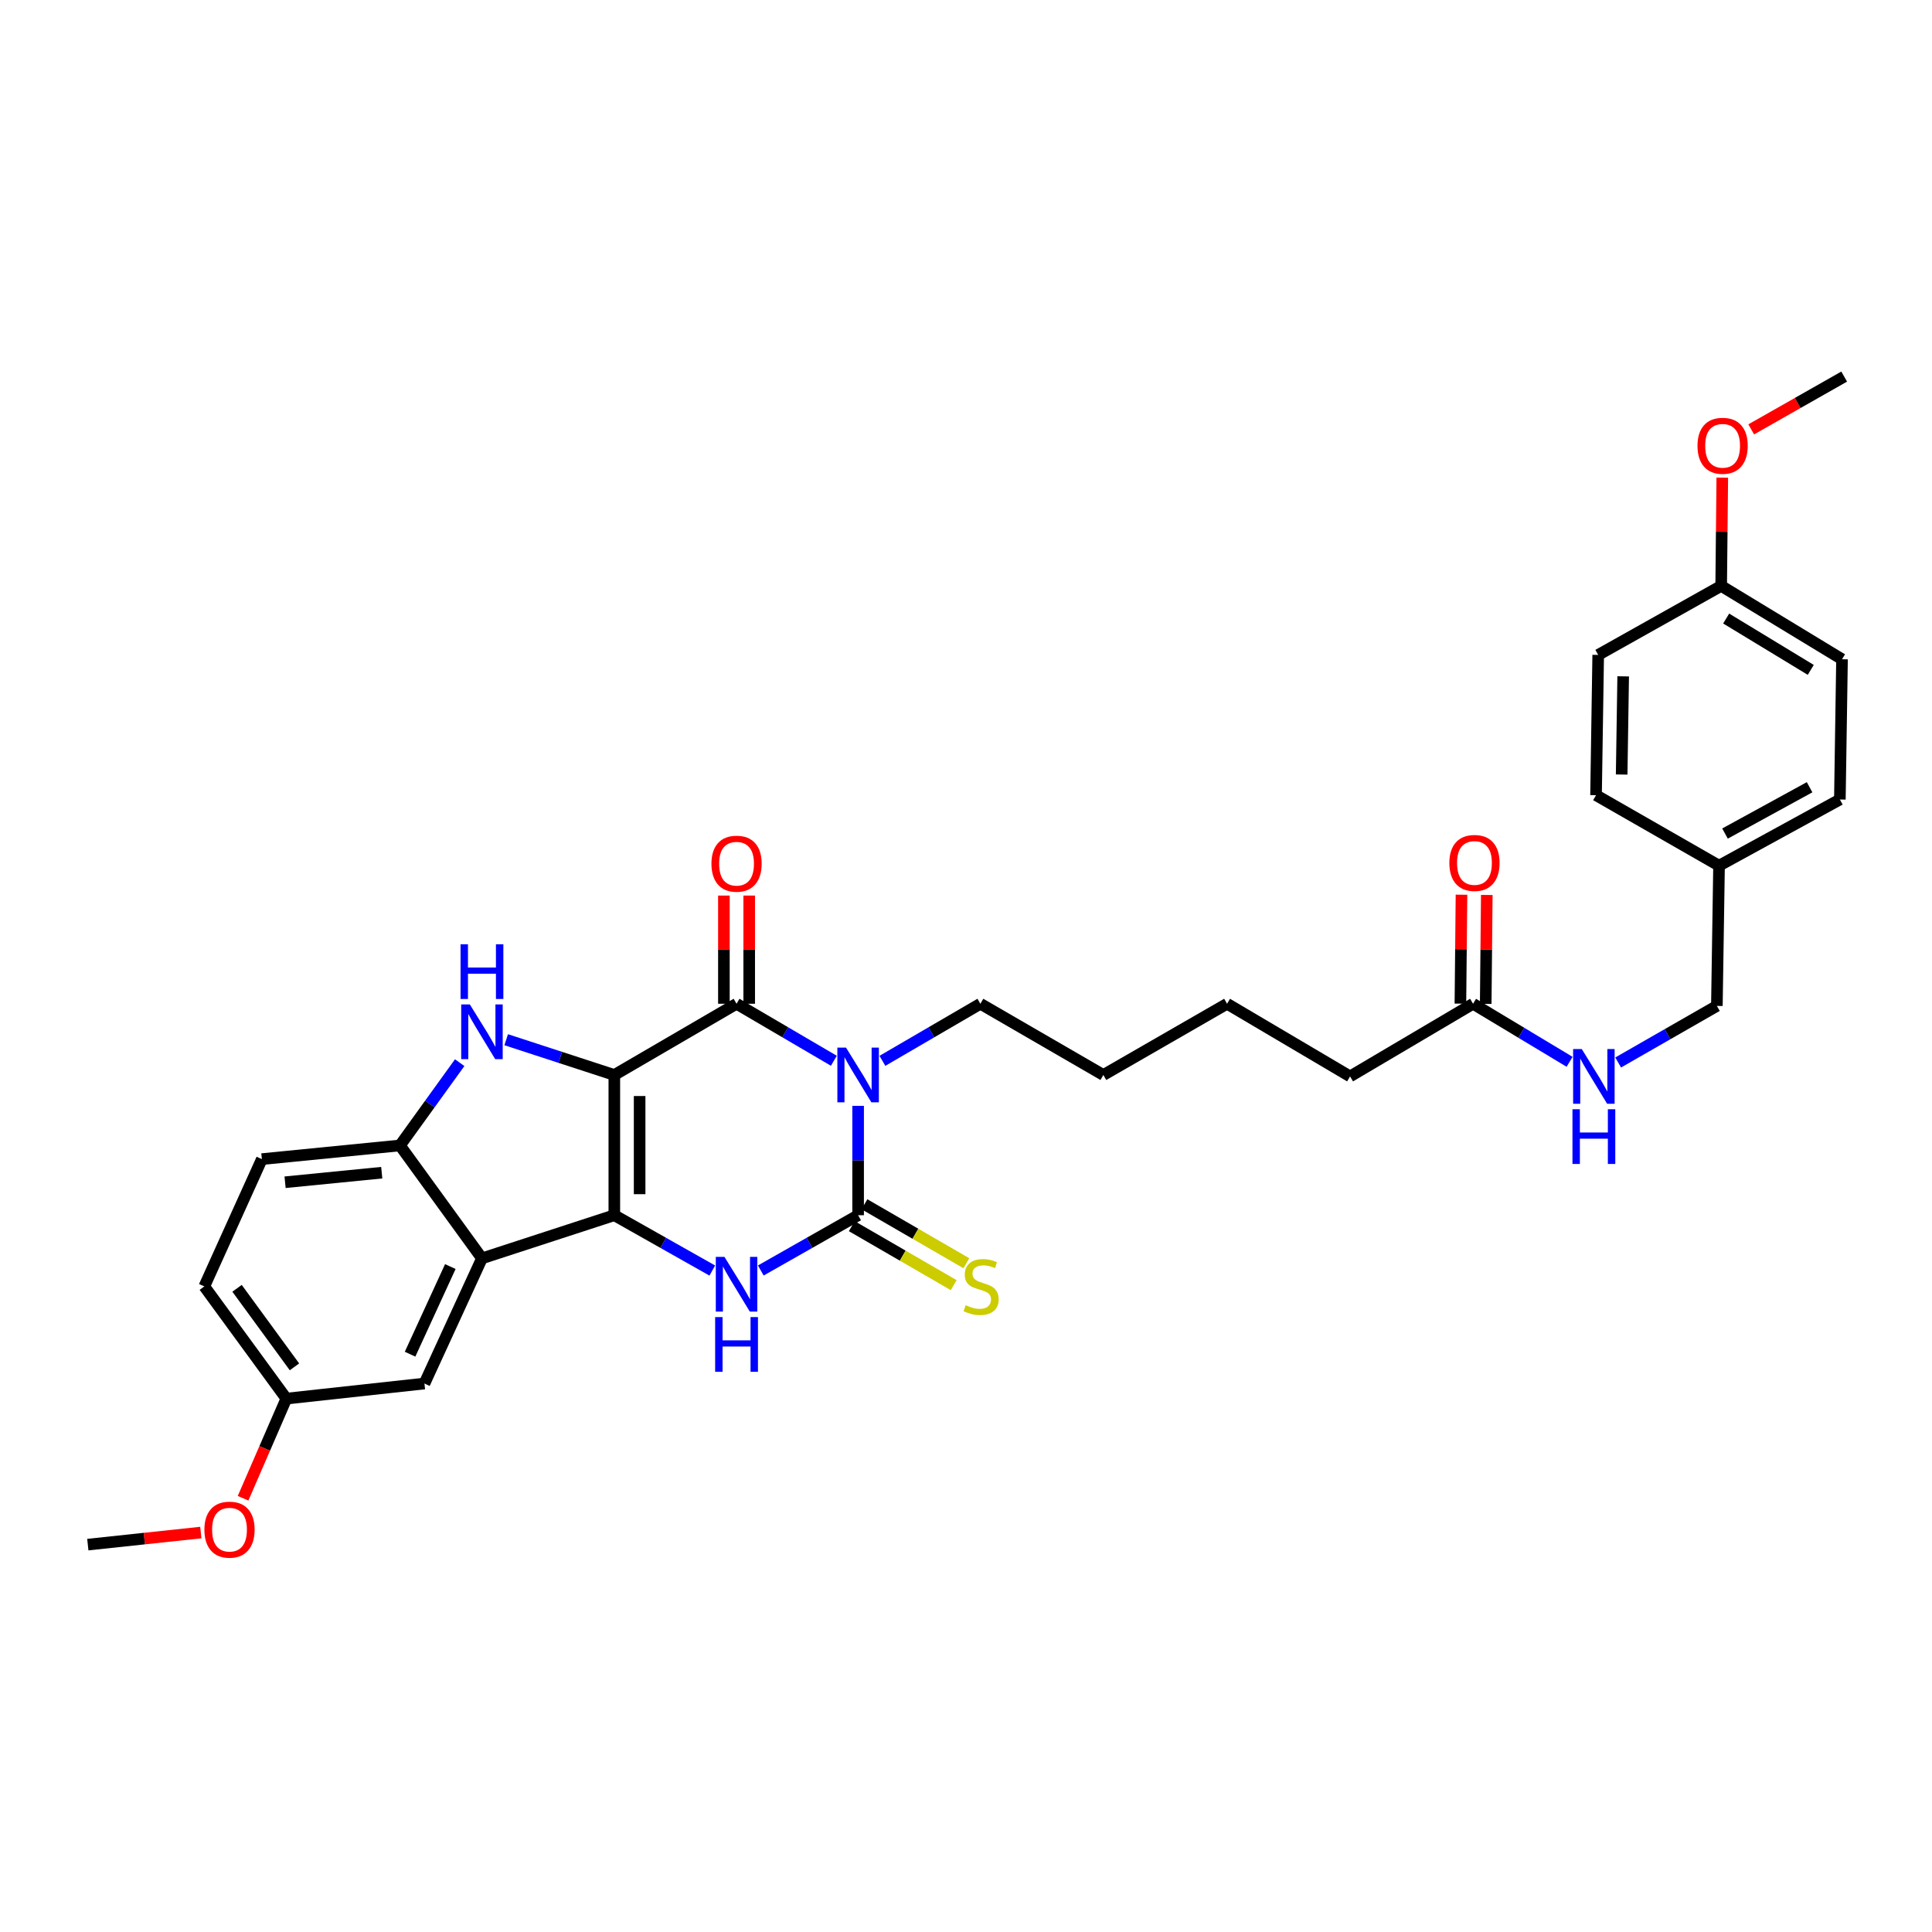 <?xml version='1.0' encoding='iso-8859-1'?>
<svg version='1.1' baseProfile='full'
              xmlns='http://www.w3.org/2000/svg'
                      xmlns:rdkit='http://www.rdkit.org/xml'
                      xmlns:xlink='http://www.w3.org/1999/xlink'
                  xml:space='preserve'
width='1000px' height='1000px' viewBox='0 0 1000 1000'>
<!-- END OF HEADER -->
<rect style='opacity:1.0;fill:#FFFFFF;stroke:none' width='1000' height='1000' x='0' y='0'> </rect>
<path class='bond-0' d='M 317.972,556.412 L 317.972,628.993' style='fill:none;fill-rule:evenodd;stroke:#000000;stroke-width:6px;stroke-linecap:butt;stroke-linejoin:miter;stroke-opacity:1' />
<path class='bond-0' d='M 331.071,567.299 L 331.071,618.106' style='fill:none;fill-rule:evenodd;stroke:#000000;stroke-width:6px;stroke-linecap:butt;stroke-linejoin:miter;stroke-opacity:1' />
<path class='bond-2' d='M 317.972,556.412 L 381.239,519.546' style='fill:none;fill-rule:evenodd;stroke:#000000;stroke-width:6px;stroke-linecap:butt;stroke-linejoin:miter;stroke-opacity:1' />
<path class='bond-5' d='M 317.972,556.412 L 289.986,547.283' style='fill:none;fill-rule:evenodd;stroke:#000000;stroke-width:6px;stroke-linecap:butt;stroke-linejoin:miter;stroke-opacity:1' />
<path class='bond-5' d='M 289.986,547.283 L 262.001,538.155' style='fill:none;fill-rule:evenodd;stroke:#0000FF;stroke-width:6px;stroke-linecap:butt;stroke-linejoin:miter;stroke-opacity:1' />
<path class='bond-4' d='M 317.972,628.993 L 343.327,643.315' style='fill:none;fill-rule:evenodd;stroke:#000000;stroke-width:6px;stroke-linecap:butt;stroke-linejoin:miter;stroke-opacity:1' />
<path class='bond-4' d='M 343.327,643.315 L 368.682,657.638' style='fill:none;fill-rule:evenodd;stroke:#0000FF;stroke-width:6px;stroke-linecap:butt;stroke-linejoin:miter;stroke-opacity:1' />
<path class='bond-6' d='M 317.972,628.993 L 249.459,651.326' style='fill:none;fill-rule:evenodd;stroke:#000000;stroke-width:6px;stroke-linecap:butt;stroke-linejoin:miter;stroke-opacity:1' />
<path class='bond-1' d='M 431.6,549.052 L 406.419,534.299' style='fill:none;fill-rule:evenodd;stroke:#0000FF;stroke-width:6px;stroke-linecap:butt;stroke-linejoin:miter;stroke-opacity:1' />
<path class='bond-1' d='M 406.419,534.299 L 381.239,519.546' style='fill:none;fill-rule:evenodd;stroke:#000000;stroke-width:6px;stroke-linecap:butt;stroke-linejoin:miter;stroke-opacity:1' />
<path class='bond-3' d='M 444.163,572.386 L 444.163,600.69' style='fill:none;fill-rule:evenodd;stroke:#0000FF;stroke-width:6px;stroke-linecap:butt;stroke-linejoin:miter;stroke-opacity:1' />
<path class='bond-3' d='M 444.163,600.69 L 444.163,628.993' style='fill:none;fill-rule:evenodd;stroke:#000000;stroke-width:6px;stroke-linecap:butt;stroke-linejoin:miter;stroke-opacity:1' />
<path class='bond-15' d='M 456.734,549.089 L 482.089,534.317' style='fill:none;fill-rule:evenodd;stroke:#0000FF;stroke-width:6px;stroke-linecap:butt;stroke-linejoin:miter;stroke-opacity:1' />
<path class='bond-15' d='M 482.089,534.317 L 507.444,519.546' style='fill:none;fill-rule:evenodd;stroke:#000000;stroke-width:6px;stroke-linecap:butt;stroke-linejoin:miter;stroke-opacity:1' />
<path class='bond-9' d='M 387.788,519.546 L 387.788,491.543' style='fill:none;fill-rule:evenodd;stroke:#000000;stroke-width:6px;stroke-linecap:butt;stroke-linejoin:miter;stroke-opacity:1' />
<path class='bond-9' d='M 387.788,491.543 L 387.788,463.54' style='fill:none;fill-rule:evenodd;stroke:#FF0000;stroke-width:6px;stroke-linecap:butt;stroke-linejoin:miter;stroke-opacity:1' />
<path class='bond-9' d='M 374.689,519.546 L 374.689,491.543' style='fill:none;fill-rule:evenodd;stroke:#000000;stroke-width:6px;stroke-linecap:butt;stroke-linejoin:miter;stroke-opacity:1' />
<path class='bond-9' d='M 374.689,491.543 L 374.689,463.54' style='fill:none;fill-rule:evenodd;stroke:#FF0000;stroke-width:6px;stroke-linecap:butt;stroke-linejoin:miter;stroke-opacity:1' />
<path class='bond-8' d='M 440.882,634.661 L 467.256,649.927' style='fill:none;fill-rule:evenodd;stroke:#000000;stroke-width:6px;stroke-linecap:butt;stroke-linejoin:miter;stroke-opacity:1' />
<path class='bond-8' d='M 467.256,649.927 L 493.63,665.192' style='fill:none;fill-rule:evenodd;stroke:#CCCC00;stroke-width:6px;stroke-linecap:butt;stroke-linejoin:miter;stroke-opacity:1' />
<path class='bond-8' d='M 447.444,623.325 L 473.818,638.59' style='fill:none;fill-rule:evenodd;stroke:#000000;stroke-width:6px;stroke-linecap:butt;stroke-linejoin:miter;stroke-opacity:1' />
<path class='bond-8' d='M 473.818,638.59 L 500.192,653.856' style='fill:none;fill-rule:evenodd;stroke:#CCCC00;stroke-width:6px;stroke-linecap:butt;stroke-linejoin:miter;stroke-opacity:1' />
<path class='bond-33' d='M 444.163,628.993 L 418.976,643.298' style='fill:none;fill-rule:evenodd;stroke:#000000;stroke-width:6px;stroke-linecap:butt;stroke-linejoin:miter;stroke-opacity:1' />
<path class='bond-33' d='M 418.976,643.298 L 393.788,657.603' style='fill:none;fill-rule:evenodd;stroke:#0000FF;stroke-width:6px;stroke-linecap:butt;stroke-linejoin:miter;stroke-opacity:1' />
<path class='bond-7' d='M 237.934,550.037 L 222.477,571.461' style='fill:none;fill-rule:evenodd;stroke:#0000FF;stroke-width:6px;stroke-linecap:butt;stroke-linejoin:miter;stroke-opacity:1' />
<path class='bond-7' d='M 222.477,571.461 L 207.019,592.884' style='fill:none;fill-rule:evenodd;stroke:#000000;stroke-width:6px;stroke-linecap:butt;stroke-linejoin:miter;stroke-opacity:1' />
<path class='bond-10' d='M 249.459,651.326 L 219.689,716.114' style='fill:none;fill-rule:evenodd;stroke:#000000;stroke-width:6px;stroke-linecap:butt;stroke-linejoin:miter;stroke-opacity:1' />
<path class='bond-10' d='M 233.091,655.575 L 212.252,700.926' style='fill:none;fill-rule:evenodd;stroke:#000000;stroke-width:6px;stroke-linecap:butt;stroke-linejoin:miter;stroke-opacity:1' />
<path class='bond-32' d='M 249.459,651.326 L 207.019,592.884' style='fill:none;fill-rule:evenodd;stroke:#000000;stroke-width:6px;stroke-linecap:butt;stroke-linejoin:miter;stroke-opacity:1' />
<path class='bond-13' d='M 207.019,592.884 L 135.544,599.958' style='fill:none;fill-rule:evenodd;stroke:#000000;stroke-width:6px;stroke-linecap:butt;stroke-linejoin:miter;stroke-opacity:1' />
<path class='bond-13' d='M 197.588,606.98 L 147.555,611.932' style='fill:none;fill-rule:evenodd;stroke:#000000;stroke-width:6px;stroke-linecap:butt;stroke-linejoin:miter;stroke-opacity:1' />
<path class='bond-16' d='M 219.689,716.114 L 148.214,723.922' style='fill:none;fill-rule:evenodd;stroke:#000000;stroke-width:6px;stroke-linecap:butt;stroke-linejoin:miter;stroke-opacity:1' />
<path class='bond-11' d='M 762.454,519.546 L 698.794,557.147' style='fill:none;fill-rule:evenodd;stroke:#000000;stroke-width:6px;stroke-linecap:butt;stroke-linejoin:miter;stroke-opacity:1' />
<path class='bond-12' d='M 762.454,519.546 L 787.437,534.569' style='fill:none;fill-rule:evenodd;stroke:#000000;stroke-width:6px;stroke-linecap:butt;stroke-linejoin:miter;stroke-opacity:1' />
<path class='bond-12' d='M 787.437,534.569 L 812.421,549.592' style='fill:none;fill-rule:evenodd;stroke:#0000FF;stroke-width:6px;stroke-linecap:butt;stroke-linejoin:miter;stroke-opacity:1' />
<path class='bond-14' d='M 769.003,519.612 L 769.284,491.42' style='fill:none;fill-rule:evenodd;stroke:#000000;stroke-width:6px;stroke-linecap:butt;stroke-linejoin:miter;stroke-opacity:1' />
<path class='bond-14' d='M 769.284,491.42 L 769.565,463.229' style='fill:none;fill-rule:evenodd;stroke:#FF0000;stroke-width:6px;stroke-linecap:butt;stroke-linejoin:miter;stroke-opacity:1' />
<path class='bond-14' d='M 755.905,519.481 L 756.186,491.29' style='fill:none;fill-rule:evenodd;stroke:#000000;stroke-width:6px;stroke-linecap:butt;stroke-linejoin:miter;stroke-opacity:1' />
<path class='bond-14' d='M 756.186,491.29 L 756.467,463.099' style='fill:none;fill-rule:evenodd;stroke:#FF0000;stroke-width:6px;stroke-linecap:butt;stroke-linejoin:miter;stroke-opacity:1' />
<path class='bond-17' d='M 837.56,549.941 L 863.106,535.3' style='fill:none;fill-rule:evenodd;stroke:#0000FF;stroke-width:6px;stroke-linecap:butt;stroke-linejoin:miter;stroke-opacity:1' />
<path class='bond-17' d='M 863.106,535.3 L 888.652,520.66' style='fill:none;fill-rule:evenodd;stroke:#000000;stroke-width:6px;stroke-linecap:butt;stroke-linejoin:miter;stroke-opacity:1' />
<path class='bond-20' d='M 135.544,599.958 L 105.752,665.844' style='fill:none;fill-rule:evenodd;stroke:#000000;stroke-width:6px;stroke-linecap:butt;stroke-linejoin:miter;stroke-opacity:1' />
<path class='bond-30' d='M 507.444,519.546 L 571.097,556.412' style='fill:none;fill-rule:evenodd;stroke:#000000;stroke-width:6px;stroke-linecap:butt;stroke-linejoin:miter;stroke-opacity:1' />
<path class='bond-25' d='M 148.214,723.922 L 137.014,749.71' style='fill:none;fill-rule:evenodd;stroke:#000000;stroke-width:6px;stroke-linecap:butt;stroke-linejoin:miter;stroke-opacity:1' />
<path class='bond-25' d='M 137.014,749.71 L 125.814,775.498' style='fill:none;fill-rule:evenodd;stroke:#FF0000;stroke-width:6px;stroke-linecap:butt;stroke-linejoin:miter;stroke-opacity:1' />
<path class='bond-34' d='M 148.214,723.922 L 105.752,665.844' style='fill:none;fill-rule:evenodd;stroke:#000000;stroke-width:6px;stroke-linecap:butt;stroke-linejoin:miter;stroke-opacity:1' />
<path class='bond-34' d='M 152.418,707.479 L 122.695,666.825' style='fill:none;fill-rule:evenodd;stroke:#000000;stroke-width:6px;stroke-linecap:butt;stroke-linejoin:miter;stroke-opacity:1' />
<path class='bond-18' d='M 888.652,520.66 L 889.773,448.071' style='fill:none;fill-rule:evenodd;stroke:#000000;stroke-width:6px;stroke-linecap:butt;stroke-linejoin:miter;stroke-opacity:1' />
<path class='bond-21' d='M 889.773,448.071 L 826.106,411.584' style='fill:none;fill-rule:evenodd;stroke:#000000;stroke-width:6px;stroke-linecap:butt;stroke-linejoin:miter;stroke-opacity:1' />
<path class='bond-22' d='M 889.773,448.071 L 952.311,413.826' style='fill:none;fill-rule:evenodd;stroke:#000000;stroke-width:6px;stroke-linecap:butt;stroke-linejoin:miter;stroke-opacity:1' />
<path class='bond-22' d='M 892.862,431.446 L 936.639,407.474' style='fill:none;fill-rule:evenodd;stroke:#000000;stroke-width:6px;stroke-linecap:butt;stroke-linejoin:miter;stroke-opacity:1' />
<path class='bond-19' d='M 890.879,303.258 L 953.425,341.23' style='fill:none;fill-rule:evenodd;stroke:#000000;stroke-width:6px;stroke-linecap:butt;stroke-linejoin:miter;stroke-opacity:1' />
<path class='bond-19' d='M 893.463,320.151 L 937.245,346.731' style='fill:none;fill-rule:evenodd;stroke:#000000;stroke-width:6px;stroke-linecap:butt;stroke-linejoin:miter;stroke-opacity:1' />
<path class='bond-26' d='M 890.879,303.258 L 891.165,275.245' style='fill:none;fill-rule:evenodd;stroke:#000000;stroke-width:6px;stroke-linecap:butt;stroke-linejoin:miter;stroke-opacity:1' />
<path class='bond-26' d='M 891.165,275.245 L 891.451,247.231' style='fill:none;fill-rule:evenodd;stroke:#FF0000;stroke-width:6px;stroke-linecap:butt;stroke-linejoin:miter;stroke-opacity:1' />
<path class='bond-35' d='M 890.879,303.258 L 827.226,338.981' style='fill:none;fill-rule:evenodd;stroke:#000000;stroke-width:6px;stroke-linecap:butt;stroke-linejoin:miter;stroke-opacity:1' />
<path class='bond-23' d='M 826.106,411.584 L 827.226,338.981' style='fill:none;fill-rule:evenodd;stroke:#000000;stroke-width:6px;stroke-linecap:butt;stroke-linejoin:miter;stroke-opacity:1' />
<path class='bond-23' d='M 839.371,400.896 L 840.155,350.074' style='fill:none;fill-rule:evenodd;stroke:#000000;stroke-width:6px;stroke-linecap:butt;stroke-linejoin:miter;stroke-opacity:1' />
<path class='bond-24' d='M 952.311,413.826 L 953.425,341.23' style='fill:none;fill-rule:evenodd;stroke:#000000;stroke-width:6px;stroke-linecap:butt;stroke-linejoin:miter;stroke-opacity:1' />
<path class='bond-28' d='M 103.949,793.249 L 74.702,796.371' style='fill:none;fill-rule:evenodd;stroke:#FF0000;stroke-width:6px;stroke-linecap:butt;stroke-linejoin:miter;stroke-opacity:1' />
<path class='bond-28' d='M 74.702,796.371 L 45.455,799.494' style='fill:none;fill-rule:evenodd;stroke:#000000;stroke-width:6px;stroke-linecap:butt;stroke-linejoin:miter;stroke-opacity:1' />
<path class='bond-29' d='M 906.43,222.245 L 930.488,208.581' style='fill:none;fill-rule:evenodd;stroke:#FF0000;stroke-width:6px;stroke-linecap:butt;stroke-linejoin:miter;stroke-opacity:1' />
<path class='bond-29' d='M 930.488,208.581 L 954.545,194.918' style='fill:none;fill-rule:evenodd;stroke:#000000;stroke-width:6px;stroke-linecap:butt;stroke-linejoin:miter;stroke-opacity:1' />
<path class='bond-27' d='M 698.794,557.147 L 635.127,519.546' style='fill:none;fill-rule:evenodd;stroke:#000000;stroke-width:6px;stroke-linecap:butt;stroke-linejoin:miter;stroke-opacity:1' />
<path class='bond-31' d='M 571.097,556.412 L 635.127,519.546' style='fill:none;fill-rule:evenodd;stroke:#000000;stroke-width:6px;stroke-linecap:butt;stroke-linejoin:miter;stroke-opacity:1' />
<path  class='atom-2' d='M 437.903 542.252
L 447.183 557.252
Q 448.103 558.732, 449.583 561.412
Q 451.063 564.092, 451.143 564.252
L 451.143 542.252
L 454.903 542.252
L 454.903 570.572
L 451.023 570.572
L 441.063 554.172
Q 439.903 552.252, 438.663 550.052
Q 437.463 547.852, 437.103 547.172
L 437.103 570.572
L 433.423 570.572
L 433.423 542.252
L 437.903 542.252
' fill='#0000FF'/>
<path  class='atom-5' d='M 374.979 650.571
L 384.259 665.571
Q 385.179 667.051, 386.659 669.731
Q 388.139 672.411, 388.219 672.571
L 388.219 650.571
L 391.979 650.571
L 391.979 678.891
L 388.099 678.891
L 378.139 662.491
Q 376.979 660.571, 375.739 658.371
Q 374.539 656.171, 374.179 655.491
L 374.179 678.891
L 370.499 678.891
L 370.499 650.571
L 374.979 650.571
' fill='#0000FF'/>
<path  class='atom-5' d='M 370.159 681.723
L 373.999 681.723
L 373.999 693.763
L 388.479 693.763
L 388.479 681.723
L 392.319 681.723
L 392.319 710.043
L 388.479 710.043
L 388.479 696.963
L 373.999 696.963
L 373.999 710.043
L 370.159 710.043
L 370.159 681.723
' fill='#0000FF'/>
<path  class='atom-6' d='M 243.199 519.904
L 252.479 534.904
Q 253.399 536.384, 254.879 539.064
Q 256.359 541.744, 256.439 541.904
L 256.439 519.904
L 260.199 519.904
L 260.199 548.224
L 256.319 548.224
L 246.359 531.824
Q 245.199 529.904, 243.959 527.704
Q 242.759 525.504, 242.399 524.824
L 242.399 548.224
L 238.719 548.224
L 238.719 519.904
L 243.199 519.904
' fill='#0000FF'/>
<path  class='atom-6' d='M 238.379 488.752
L 242.219 488.752
L 242.219 500.792
L 256.699 500.792
L 256.699 488.752
L 260.539 488.752
L 260.539 517.072
L 256.699 517.072
L 256.699 503.992
L 242.219 503.992
L 242.219 517.072
L 238.379 517.072
L 238.379 488.752
' fill='#0000FF'/>
<path  class='atom-9' d='M 499.83 675.564
Q 500.15 675.684, 501.47 676.244
Q 502.79 676.804, 504.23 677.164
Q 505.71 677.484, 507.15 677.484
Q 509.83 677.484, 511.39 676.204
Q 512.95 674.884, 512.95 672.604
Q 512.95 671.044, 512.15 670.084
Q 511.39 669.124, 510.19 668.604
Q 508.99 668.084, 506.99 667.484
Q 504.47 666.724, 502.95 666.004
Q 501.47 665.284, 500.39 663.764
Q 499.35 662.244, 499.35 659.684
Q 499.35 656.124, 501.75 653.924
Q 504.19 651.724, 508.99 651.724
Q 512.27 651.724, 515.99 653.284
L 515.07 656.364
Q 511.67 654.964, 509.11 654.964
Q 506.35 654.964, 504.83 656.124
Q 503.31 657.244, 503.35 659.204
Q 503.35 660.724, 504.11 661.644
Q 504.91 662.564, 506.03 663.084
Q 507.19 663.604, 509.11 664.204
Q 511.67 665.004, 513.19 665.804
Q 514.71 666.604, 515.79 668.244
Q 516.91 669.844, 516.91 672.604
Q 516.91 676.524, 514.27 678.644
Q 511.67 680.724, 507.31 680.724
Q 504.79 680.724, 502.87 680.164
Q 500.99 679.644, 498.75 678.724
L 499.83 675.564
' fill='#CCCC00'/>
<path  class='atom-10' d='M 368.239 447.045
Q 368.239 440.245, 371.599 436.445
Q 374.959 432.645, 381.239 432.645
Q 387.519 432.645, 390.879 436.445
Q 394.239 440.245, 394.239 447.045
Q 394.239 453.925, 390.839 457.845
Q 387.439 461.725, 381.239 461.725
Q 374.999 461.725, 371.599 457.845
Q 368.239 453.965, 368.239 447.045
M 381.239 458.525
Q 385.559 458.525, 387.879 455.645
Q 390.239 452.725, 390.239 447.045
Q 390.239 441.485, 387.879 438.685
Q 385.559 435.845, 381.239 435.845
Q 376.919 435.845, 374.559 438.645
Q 372.239 441.445, 372.239 447.045
Q 372.239 452.765, 374.559 455.645
Q 376.919 458.525, 381.239 458.525
' fill='#FF0000'/>
<path  class='atom-13' d='M 818.725 542.987
L 828.005 557.987
Q 828.925 559.467, 830.405 562.147
Q 831.885 564.827, 831.965 564.987
L 831.965 542.987
L 835.725 542.987
L 835.725 571.307
L 831.845 571.307
L 821.885 554.907
Q 820.725 552.987, 819.485 550.787
Q 818.285 548.587, 817.925 547.907
L 817.925 571.307
L 814.245 571.307
L 814.245 542.987
L 818.725 542.987
' fill='#0000FF'/>
<path  class='atom-13' d='M 813.905 574.139
L 817.745 574.139
L 817.745 586.179
L 832.225 586.179
L 832.225 574.139
L 836.065 574.139
L 836.065 602.459
L 832.225 602.459
L 832.225 589.379
L 817.745 589.379
L 817.745 602.459
L 813.905 602.459
L 813.905 574.139
' fill='#0000FF'/>
<path  class='atom-15' d='M 750.181 446.66
Q 750.181 439.86, 753.541 436.06
Q 756.901 432.26, 763.181 432.26
Q 769.461 432.26, 772.821 436.06
Q 776.181 439.86, 776.181 446.66
Q 776.181 453.54, 772.781 457.46
Q 769.381 461.34, 763.181 461.34
Q 756.941 461.34, 753.541 457.46
Q 750.181 453.58, 750.181 446.66
M 763.181 458.14
Q 767.501 458.14, 769.821 455.26
Q 772.181 452.34, 772.181 446.66
Q 772.181 441.1, 769.821 438.3
Q 767.501 435.46, 763.181 435.46
Q 758.861 435.46, 756.501 438.26
Q 754.181 441.06, 754.181 446.66
Q 754.181 452.38, 756.501 455.26
Q 758.861 458.14, 763.181 458.14
' fill='#FF0000'/>
<path  class='atom-26' d='M 105.793 791.744
Q 105.793 784.944, 109.153 781.144
Q 112.513 777.344, 118.793 777.344
Q 125.073 777.344, 128.433 781.144
Q 131.793 784.944, 131.793 791.744
Q 131.793 798.624, 128.393 802.544
Q 124.993 806.424, 118.793 806.424
Q 112.553 806.424, 109.153 802.544
Q 105.793 798.664, 105.793 791.744
M 118.793 803.224
Q 123.113 803.224, 125.433 800.344
Q 127.793 797.424, 127.793 791.744
Q 127.793 786.184, 125.433 783.384
Q 123.113 780.544, 118.793 780.544
Q 114.473 780.544, 112.113 783.344
Q 109.793 786.144, 109.793 791.744
Q 109.793 797.464, 112.113 800.344
Q 114.473 803.224, 118.793 803.224
' fill='#FF0000'/>
<path  class='atom-27' d='M 878.621 230.735
Q 878.621 223.935, 881.981 220.135
Q 885.341 216.335, 891.621 216.335
Q 897.901 216.335, 901.261 220.135
Q 904.621 223.935, 904.621 230.735
Q 904.621 237.615, 901.221 241.535
Q 897.821 245.415, 891.621 245.415
Q 885.381 245.415, 881.981 241.535
Q 878.621 237.655, 878.621 230.735
M 891.621 242.215
Q 895.941 242.215, 898.261 239.335
Q 900.621 236.415, 900.621 230.735
Q 900.621 225.175, 898.261 222.375
Q 895.941 219.535, 891.621 219.535
Q 887.301 219.535, 884.941 222.335
Q 882.621 225.135, 882.621 230.735
Q 882.621 236.455, 884.941 239.335
Q 887.301 242.215, 891.621 242.215
' fill='#FF0000'/>
</svg>
